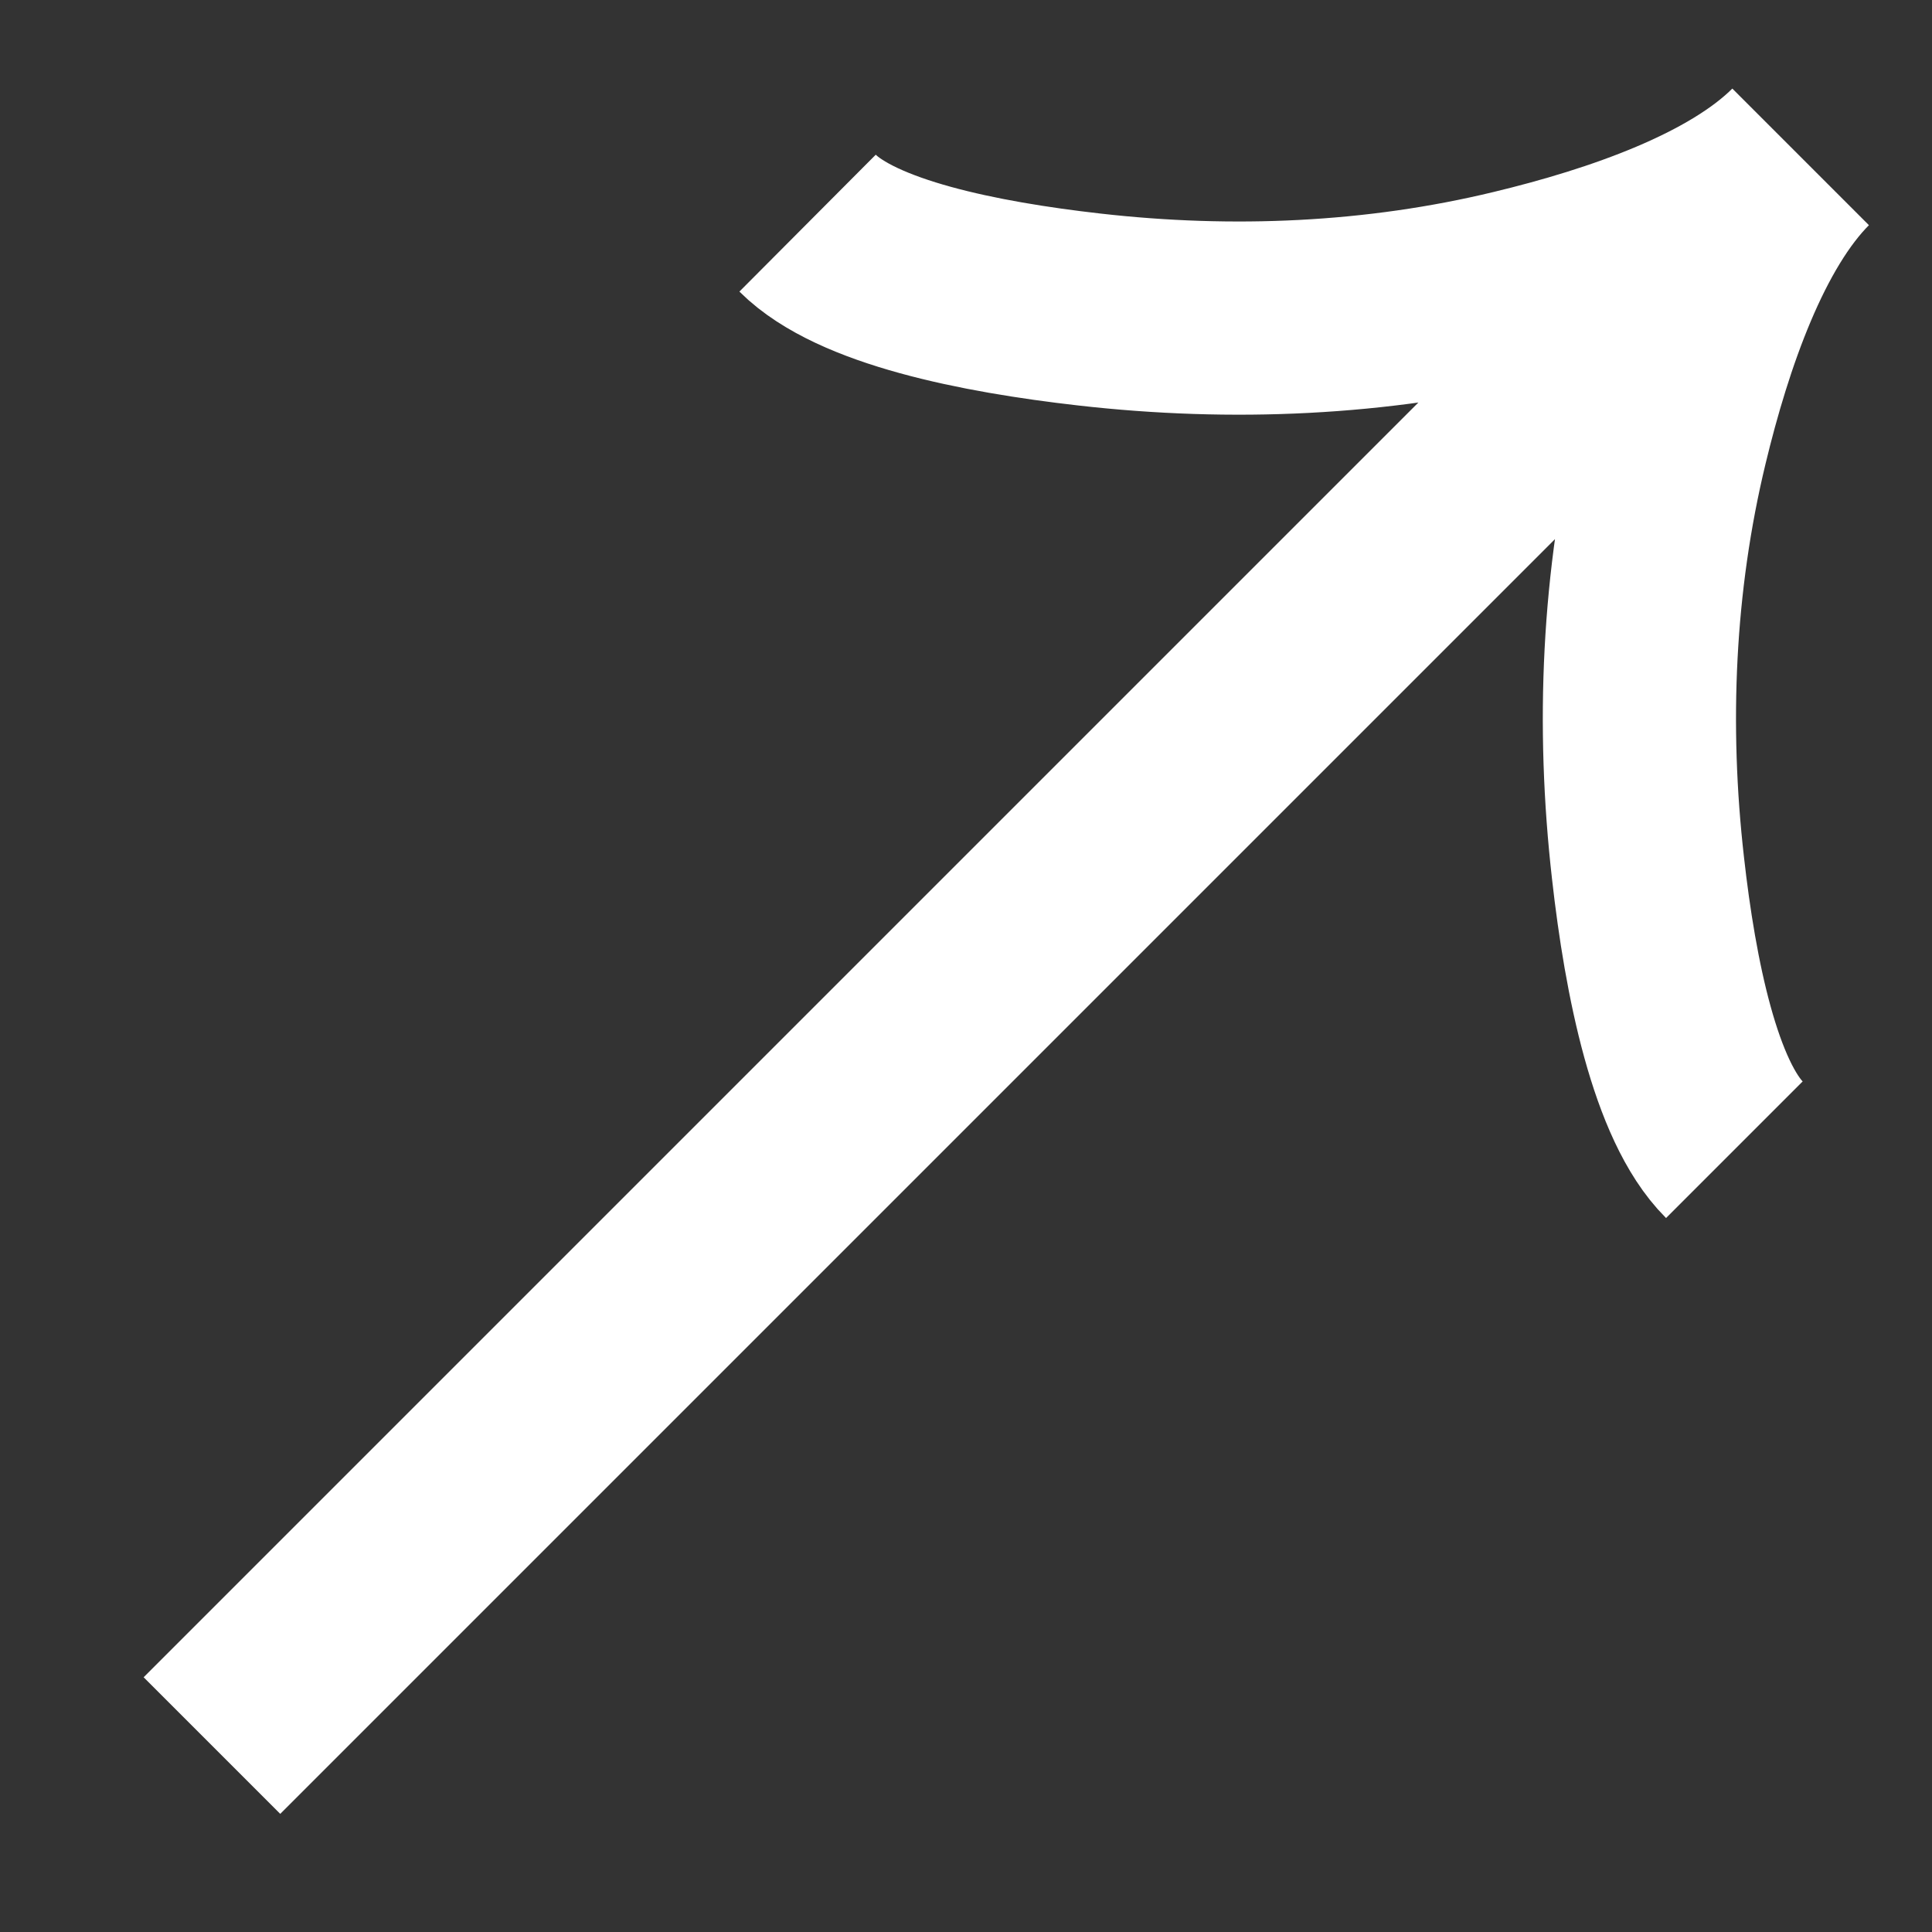 <?xml version="1.0" encoding="UTF-8"?> <svg xmlns="http://www.w3.org/2000/svg" width="10" height="10" viewBox="0 0 10 10" fill="none"><rect x="0" y="0" width="10" height="10" fill="#333333" stroke="none"/> <path d="M4.18 1.155C4.435 1.409 5.065 1.537 5.638 1.602C6.376 1.686 7.126 1.654 7.847 1.48C8.388 1.35 8.992 1.14 9.32 0.812M9.32 0.812C8.992 1.14 8.782 1.744 8.652 2.285C8.478 3.006 8.446 3.756 8.53 4.493C8.594 5.066 8.724 5.698 8.977 5.951M9.32 0.812L1.097 9.035" stroke="white"></path> </svg> 